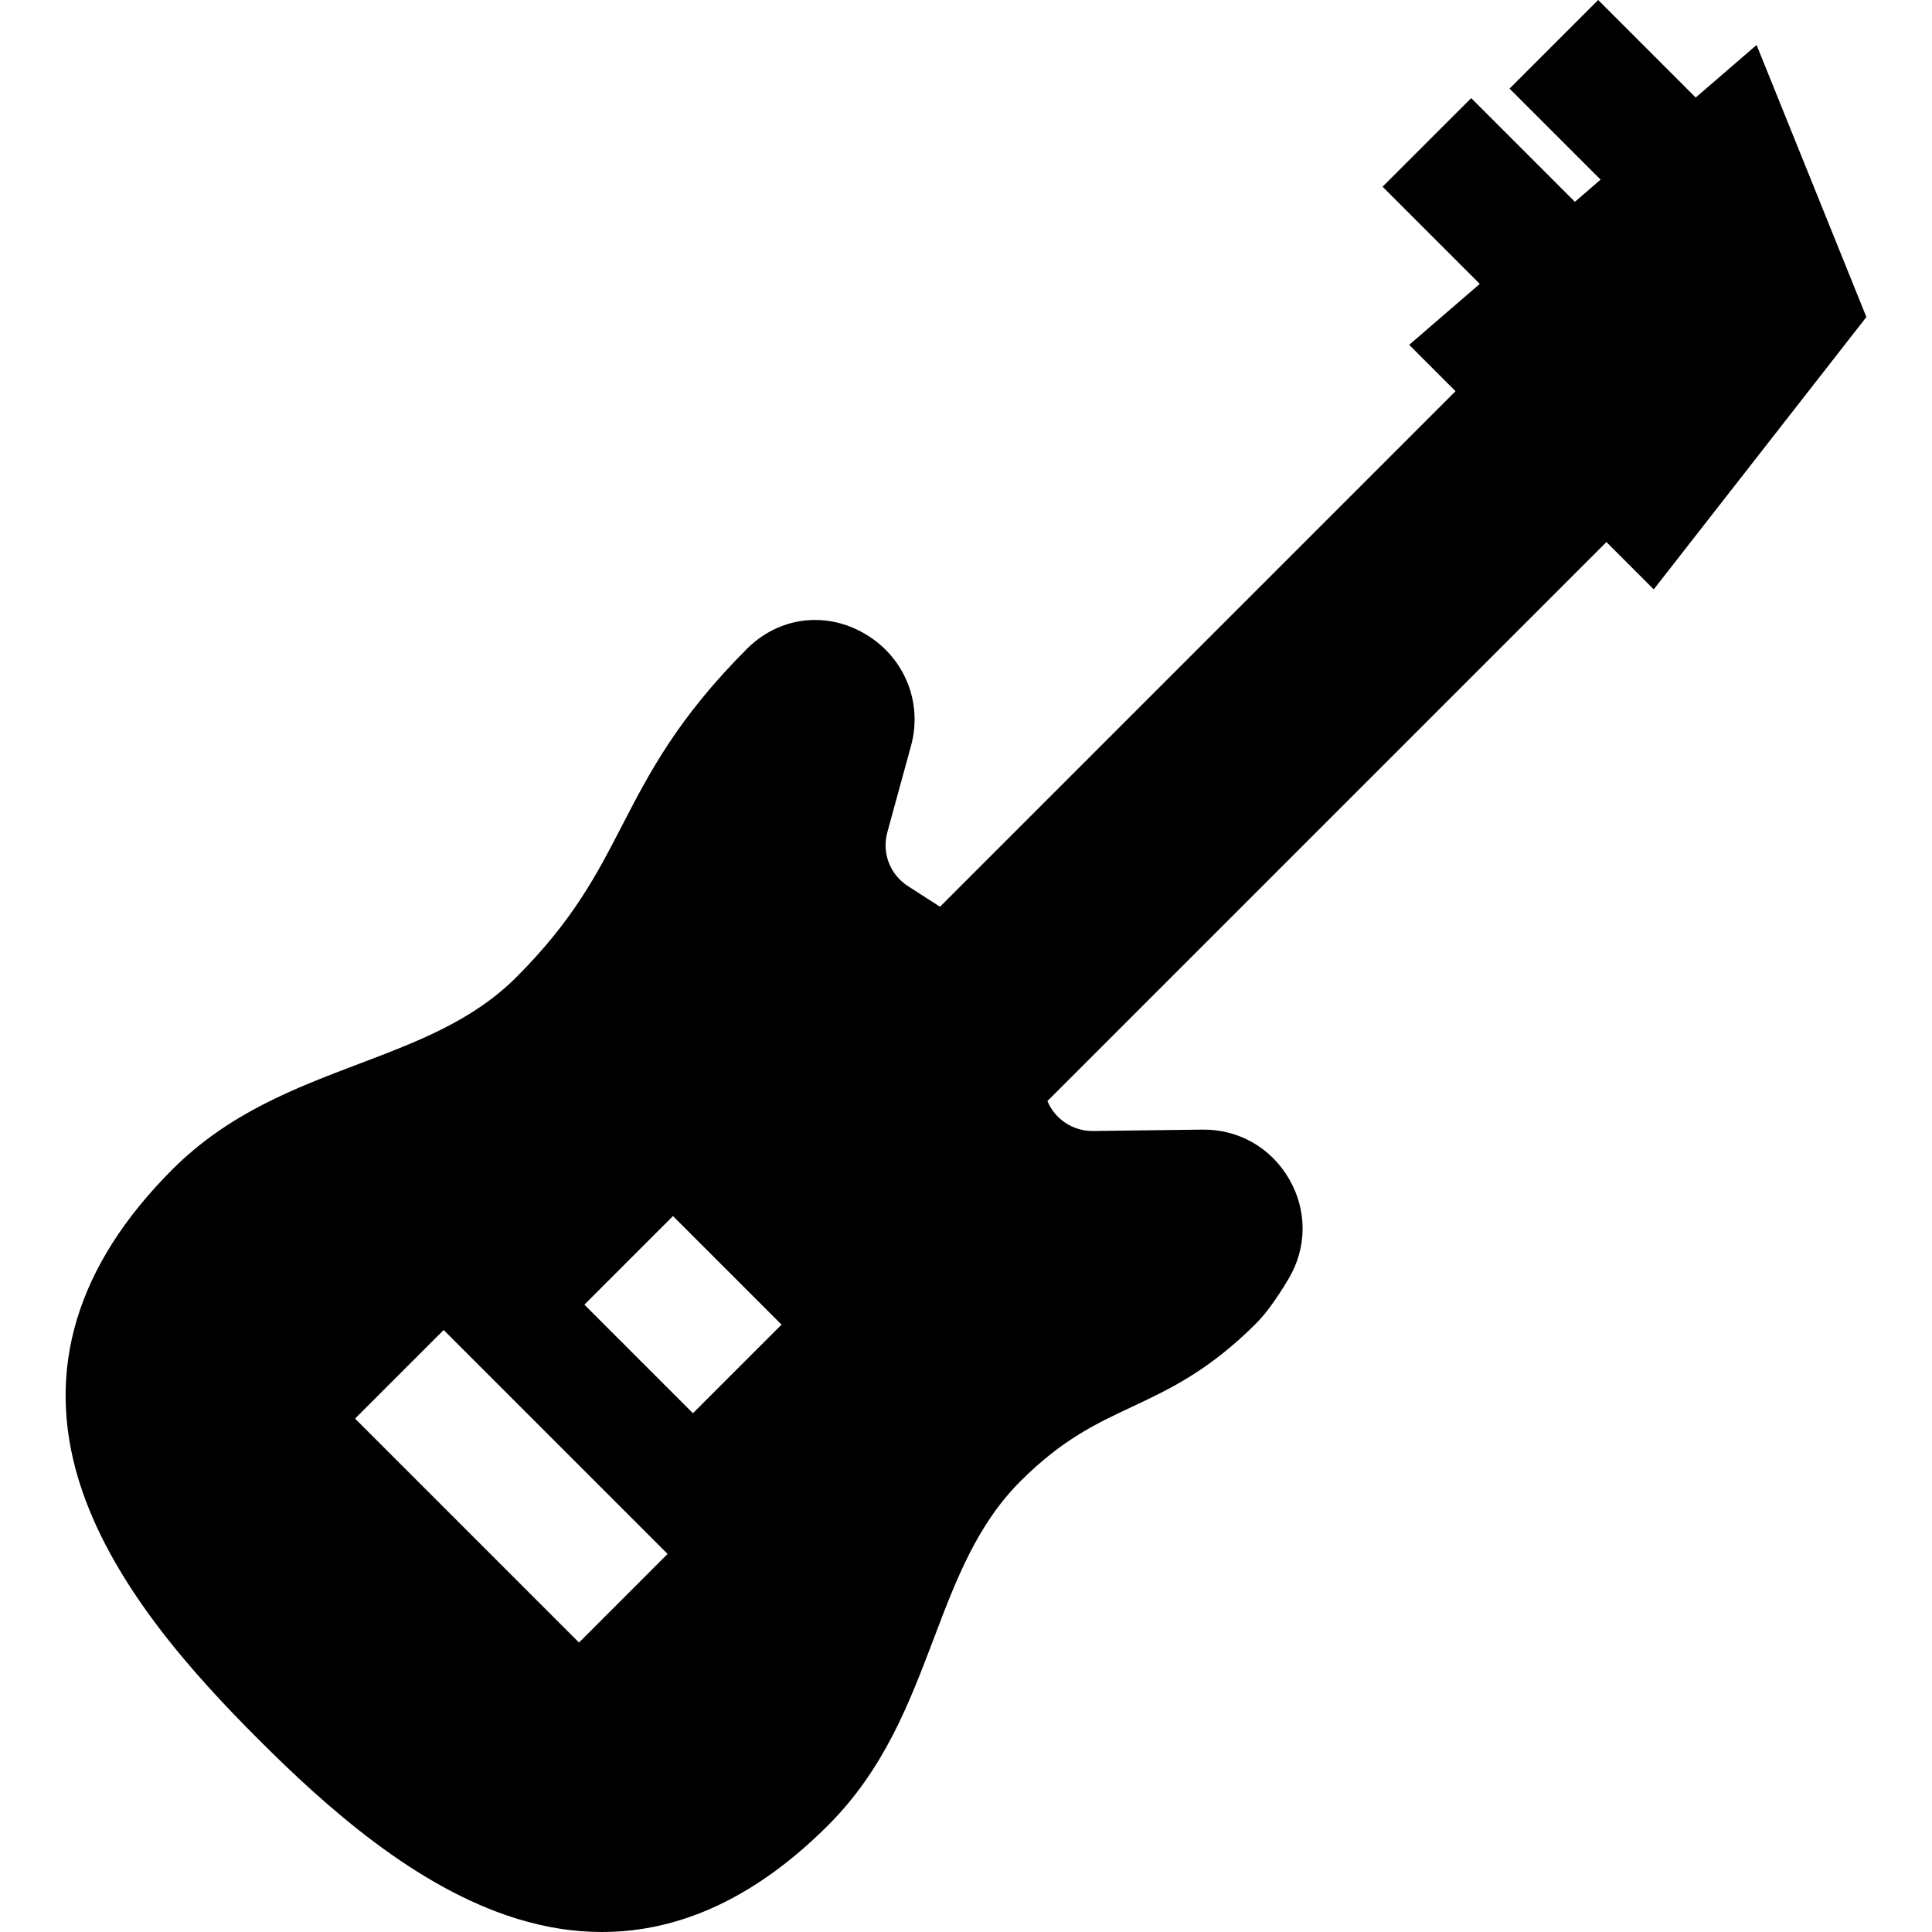 <?xml version="1.0" encoding="iso-8859-1"?>
<!-- Uploaded to: SVG Repo, www.svgrepo.com, Generator: SVG Repo Mixer Tools -->
<svg fill="#000000" height="800px" width="800px" version="1.1" id="Layer_1" xmlns="http://www.w3.org/2000/svg" xmlns:xlink="http://www.w3.org/1999/xlink" 
	 viewBox="0 0 512 512" xml:space="preserve">
<g>
	<g>
		<path d="M465.513,11.92l-16.136,13.928L423.528,0l-23.479,23.479l24.124,24.124l-6.812,5.881l-27.482-27.482L366.399,49.48
			l25.757,25.757l-18.708,16.148l12.286,12.286L249.112,240.294l-8.487-5.457c-4.773-3.068-6.971-8.806-5.472-14.278l6.272-22.893
			c3.113-11.365-1.587-23.175-11.698-29.388c-10.058-6.182-22.163-5.095-30.836,2.763c-0.294,0.266-0.573,0.531-0.838,0.796
			c-18.503,18.504-25.996,33.006-33.243,47.033c-6.664,12.9-12.96,25.084-27.99,40.113c-11.509,11.509-26.191,17.076-41.735,22.97
			c-16.981,6.438-34.539,13.096-49.405,27.962c-25.462,25.464-33.796,53.217-24.767,82.489
			c8.288,26.872,29.767,50.734,47.553,68.521c17.785,17.785,41.647,39.264,68.52,47.552c7.625,2.352,15.142,3.525,22.548,3.524
			c21.023-0.001,41.111-9.464,59.941-28.295c14.866-14.867,21.523-32.424,27.962-49.405c5.893-15.543,11.46-30.225,22.968-41.734
			c11.039-11.039,19.992-15.242,29.47-19.69c10.058-4.721,20.458-9.602,33.05-22.193c2.529-2.529,5.324-6.374,8.542-11.755
			c4.915-8.219,4.992-18.092,0.204-26.411c-4.81-8.36-13.428-13.284-23.068-13.157l-28.957,0.367
			c-5.315,0.05-10.06-3.125-12.071-7.934l148.142-148.141l12.541,12.541l56.356-72.173L465.513,11.92z M153.442,435.291
			l-59.344-59.347l23.48-23.479l59.344,59.346L153.442,435.291z M183.639,374.521l-28.773-28.774l23.48-23.479l28.773,28.774
			L183.639,374.521z"/>
	</g>
</g>
</svg>